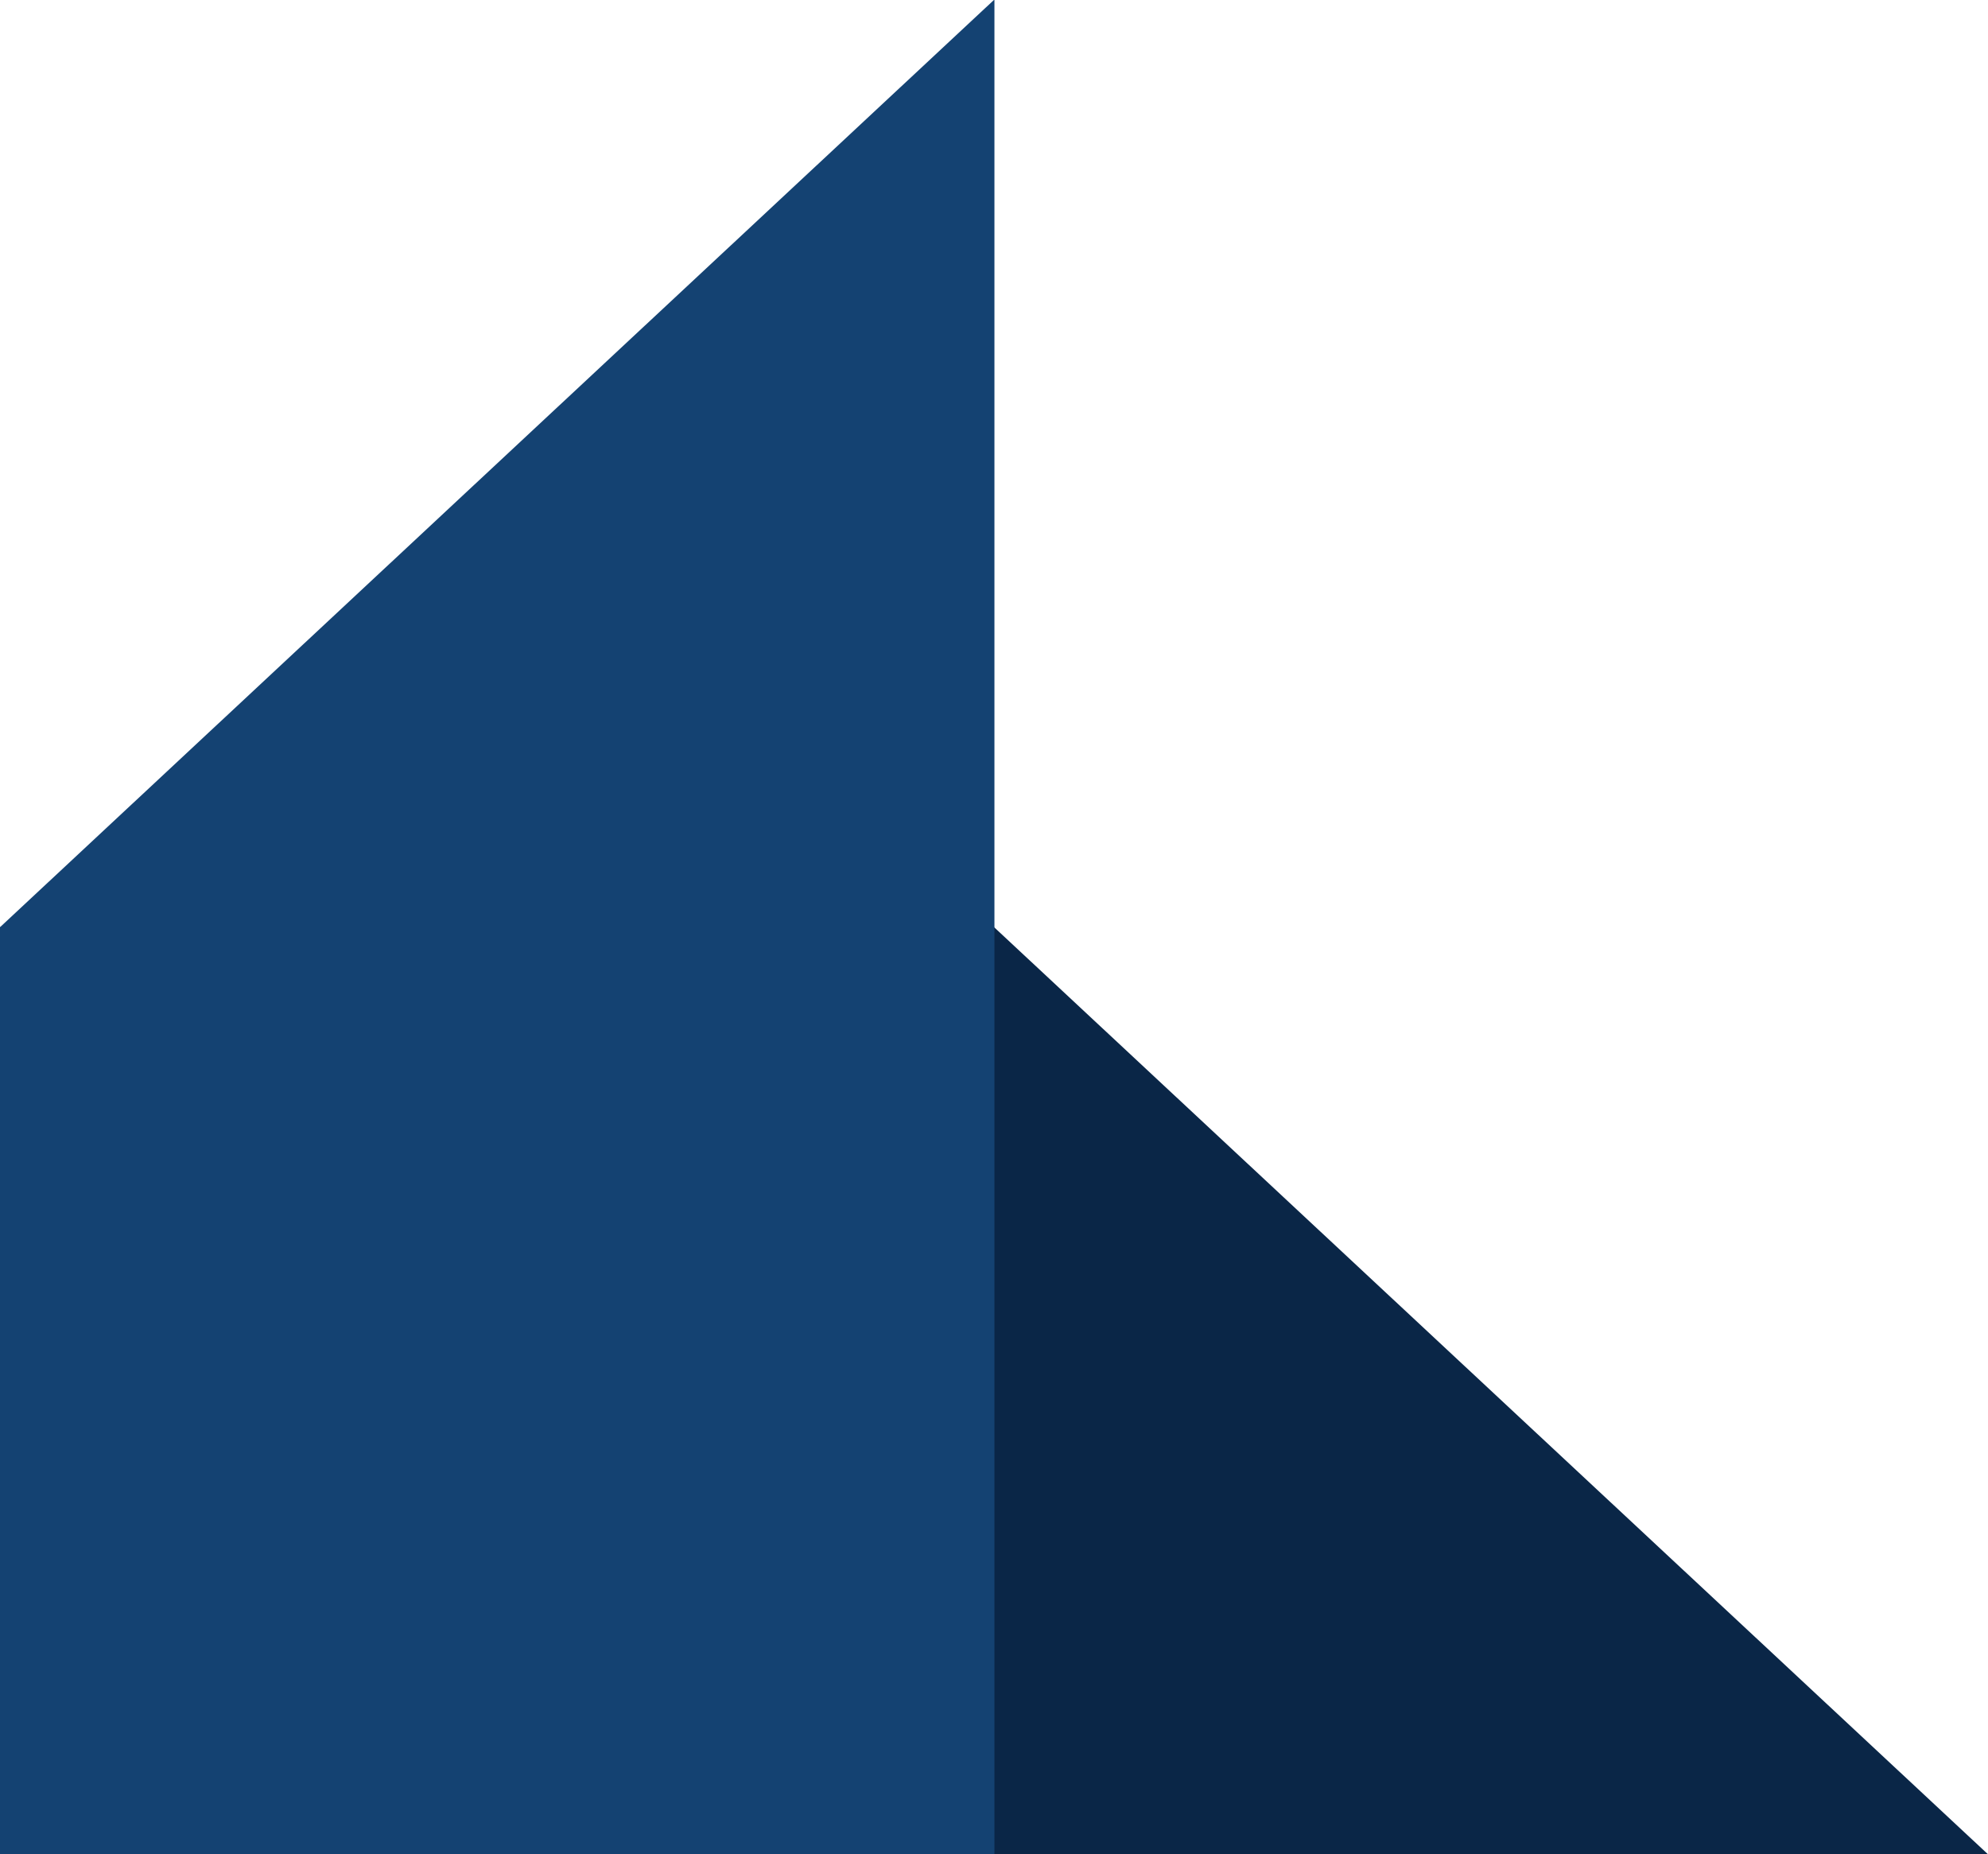 <?xml version="1.0" encoding="UTF-8"?>
<!DOCTYPE svg PUBLIC '-//W3C//DTD SVG 1.0//EN'
          'http://www.w3.org/TR/2001/REC-SVG-20010904/DTD/svg10.dtd'>
<svg height="1699.3" preserveAspectRatio="xMidYMid meet" version="1.0" viewBox="1250.3 2146.0 1822.2 1699.3" width="1822.2" xmlns="http://www.w3.org/2000/svg" xmlns:xlink="http://www.w3.org/1999/xlink" zoomAndPan="magnify"
><g
  ><g id="change1_1"
    ><path d="M2161.5 2995.7L1250.3 2995.7 2161.3 3845.3 3072.5 3845.3z" fill="#0a2647"
    /></g
    ><g id="change2_1"
    ><path d="M2161.8 2146L2161.8 3845.3 1250.3 3845.3 1250.3 2995.7 2161.3 2146z" fill="#144272"
    /></g
  ></g
></svg
>
